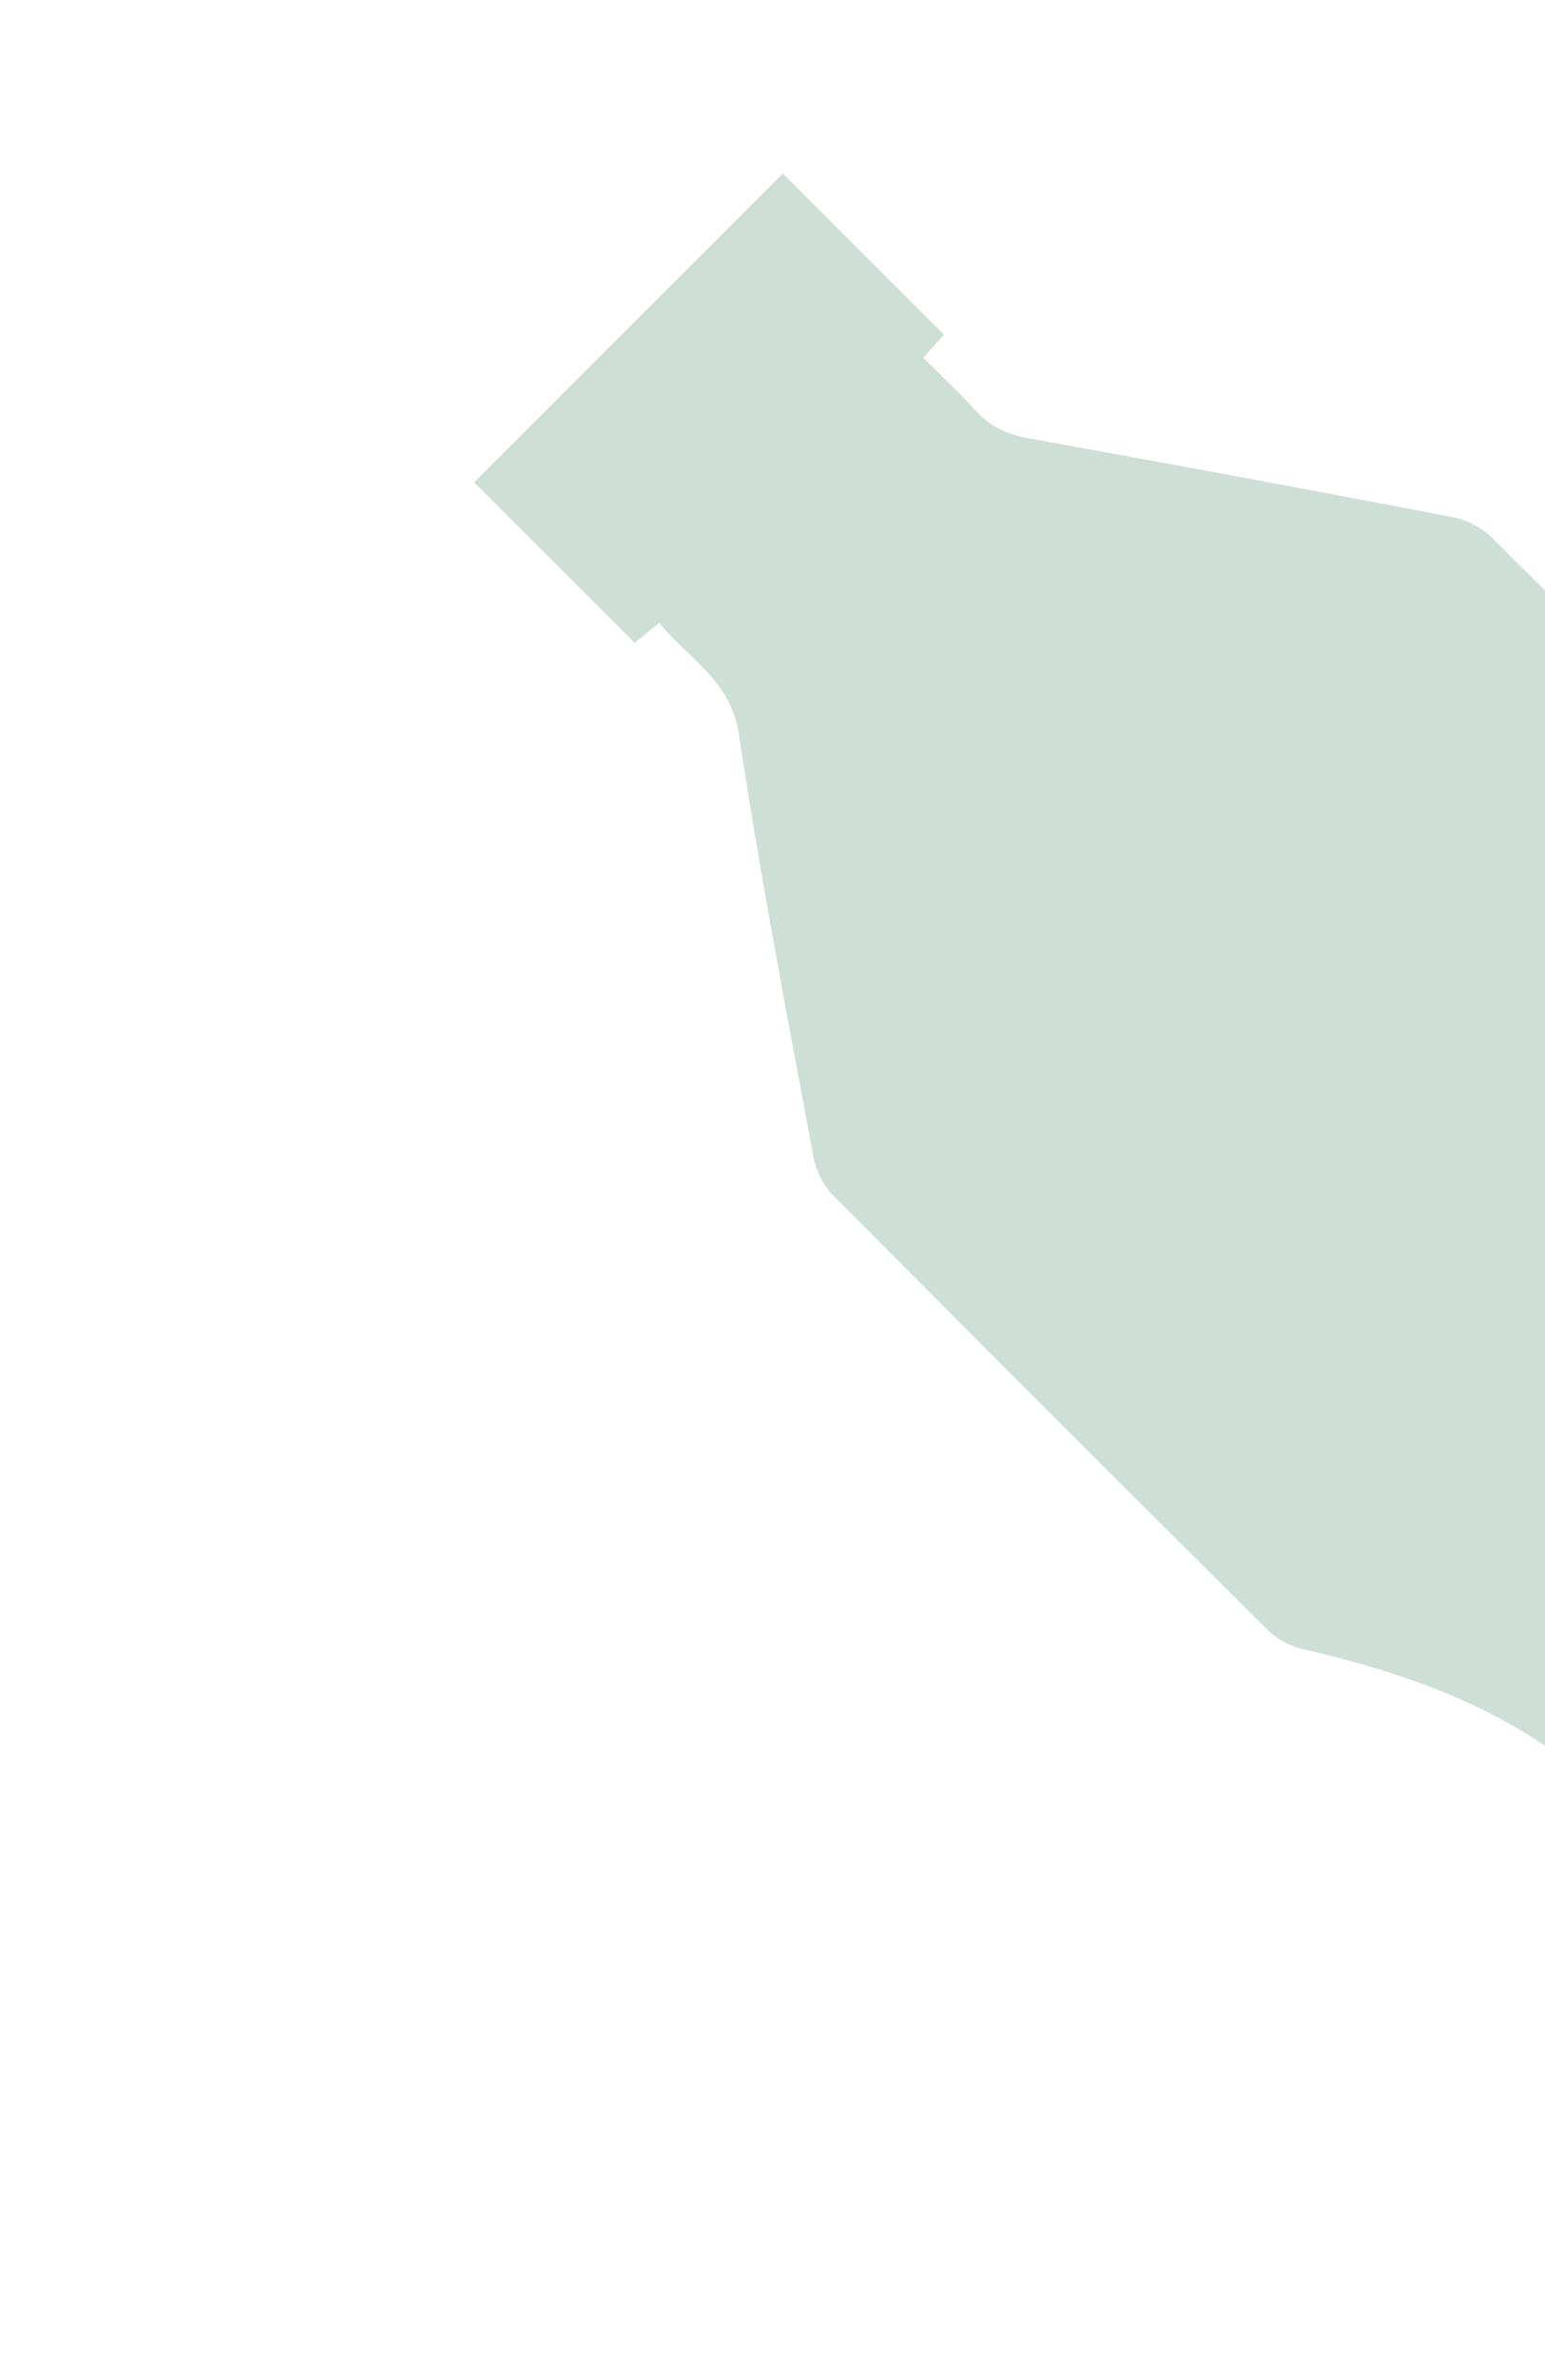<?xml version="1.0" encoding="UTF-8" standalone="no"?>
<svg
   xmlns:dc="http://purl.org/dc/elements/1.1/"
   xmlns:cc="http://creativecommons.org/ns#"
   xmlns:rdf="http://www.w3.org/1999/02/22-rdf-syntax-ns#"
   xmlns:svg="http://www.w3.org/2000/svg"
   xmlns="http://www.w3.org/2000/svg"
   width="389"
   height="599"
   viewBox="0 0 389 599"
   fill="none"
   version="1.1"
   id="svg11">
  <defs
     id="defs9">
    <clipPath
       id="clip0_345_5151">
      <rect
         width="235"
         height="612"
         fill="white"
         transform="translate(222.75) rotate(45)"
         id="rect6" />
    </clipPath>
  </defs>
  <g
     id="g19"
     clip-path="url(#clip0_345_5151)"
     style="mix-blend-mode:multiply"
     transform="matrix(-1,0,0,1,463.519,0)">
    <path
       id="path17"
       d="m 231.044,90.08 c -2.026,-2.309 -3.392,-3.864 -5.182,-5.843 13.489,-13.489 26.884,-26.885 40.562,-40.563 25.913,25.913 51.684,51.684 77.738,77.737 -13.537,13.537 -26.838,26.838 -40.421,40.422 -1.885,-1.508 -3.628,-2.968 -6.22,-5.088 -7.17,9.055 -17.968,14.293 -20.05,28.154 -5.347,35.593 -12.202,70.999 -18.774,106.405 -0.662,3.394 -2.502,7.119 -4.908,9.525 -36.365,36.648 -72.871,73.154 -109.519,109.52 -2.217,2.216 -5.471,3.962 -8.535,4.671 -21.593,5.009 -42.48,11.762 -61.06,24.311 -28.672,19.343 -44.95,46.364 -49.023,80.495 -0.9,7.496 -3.496,13.201 -8.92,18.437 -14.48,13.914 -28.488,28.394 -42.732,42.544 -12.263,12.169 -23.765,12.175 -35.873,0.067 -43.156,-43.156 -86.265,-86.265 -129.421,-129.421 -12.391,-12.391 -12.479,-24.648 -0.168,-36.958 14.291,-14.386 28.865,-28.583 42.968,-43.157 4.151,-4.245 8.536,-6.18 14.382,-6.56 30.453,-1.997 56.387,-13.797 76.481,-37.189 16.227,-18.771 25.903,-40.979 29.97,-65.211 1.797,-10.466 6.138,-18.2 13.638,-25.605 34.195,-33.535 67.778,-67.589 101.784,-101.313 2.594,-2.594 6.414,-4.623 9.997,-5.285 35.594,-6.855 71.189,-13.428 106.83,-19.858 5.516,-0.993 9.901,-3.117 13.58,-7.267 3.962,-4.434 8.302,-8.396 12.877,-12.971 z"
       style="fill:#cedfd7" />
  </g>
</svg>
